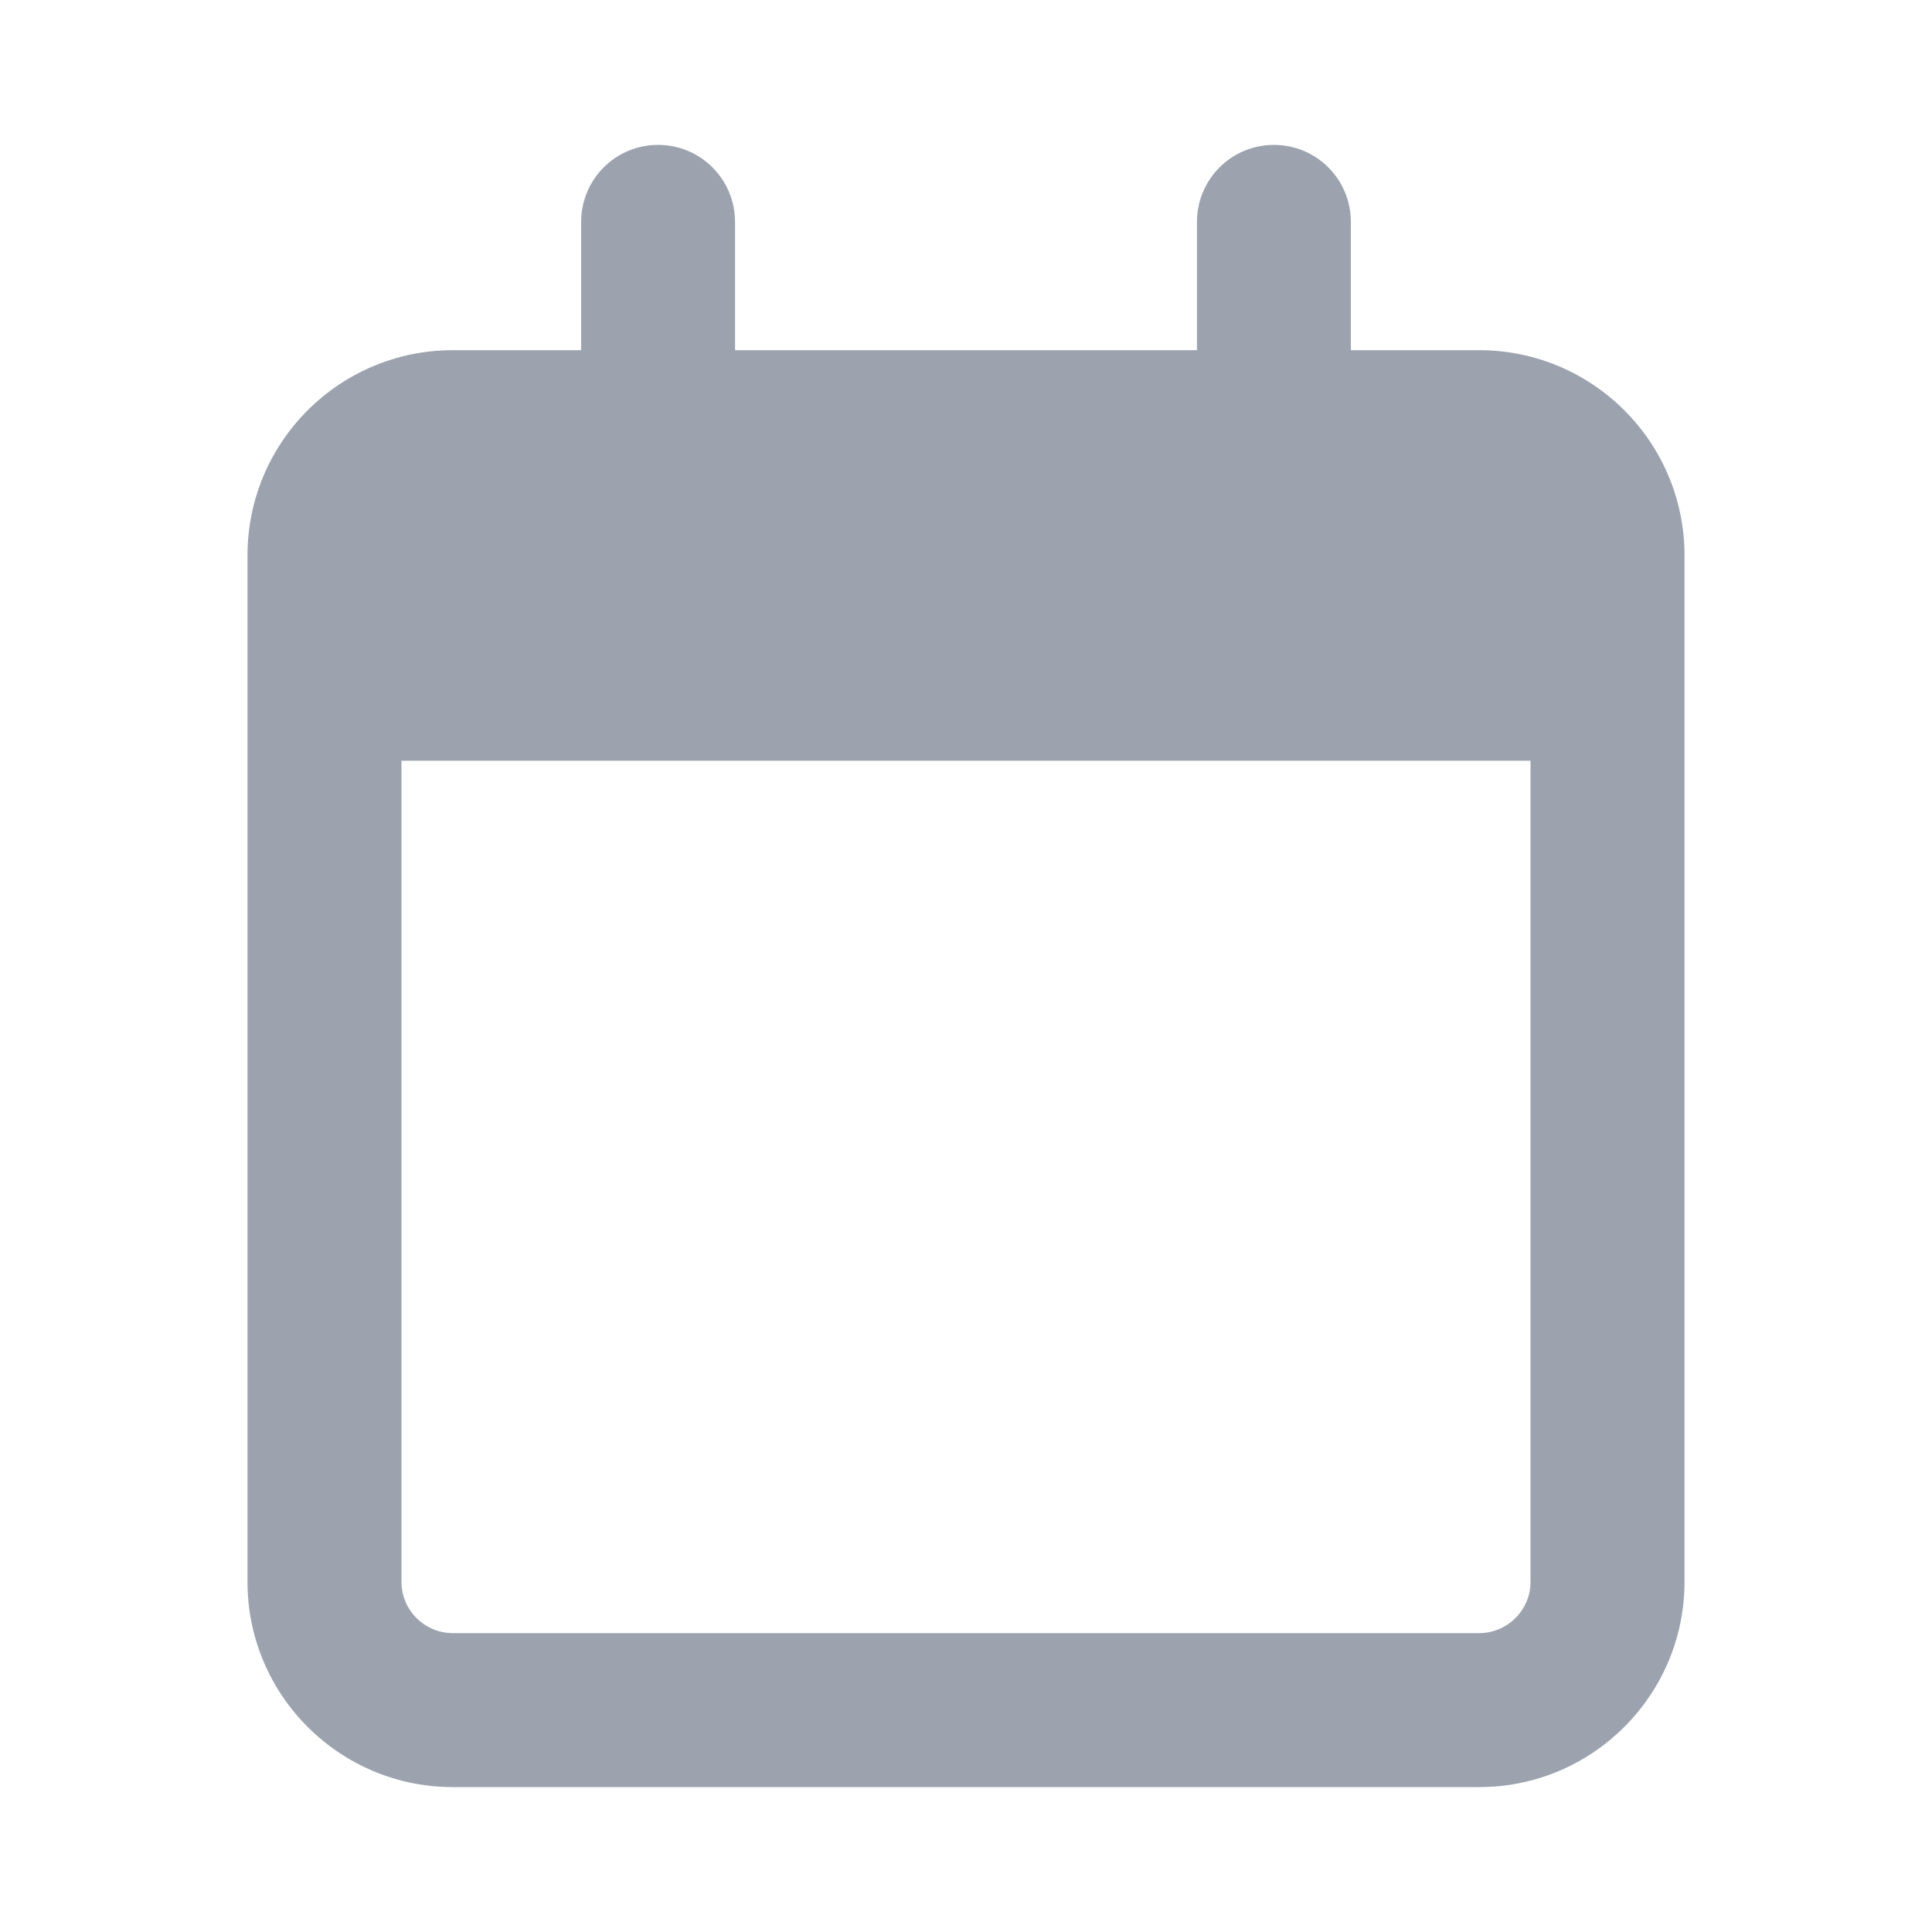 <svg width="20" height="20" viewBox="0 0 20 20" fill="none" xmlns="http://www.w3.org/2000/svg">
<path d="M7.609 3.625H12.391V2.297C12.391 1.857 12.746 1.5 13.188 1.5C13.629 1.5 13.984 1.857 13.984 2.297V3.625H15.312C16.485 3.625 17.438 4.576 17.438 5.75V16.375C17.438 17.547 16.485 18.5 15.312 18.5H4.688C3.514 18.5 2.562 17.547 2.562 16.375V5.75C2.562 4.576 3.514 3.625 4.688 3.625H6.016V2.297C6.016 1.857 6.371 1.5 6.812 1.5C7.254 1.5 7.609 1.857 7.609 2.297V3.625ZM4.156 16.375C4.156 16.667 4.394 16.906 4.688 16.906H15.312C15.605 16.906 15.844 16.667 15.844 16.375V7.875H4.156V16.375Z" fill="#9CA3AF"/>
</svg>
